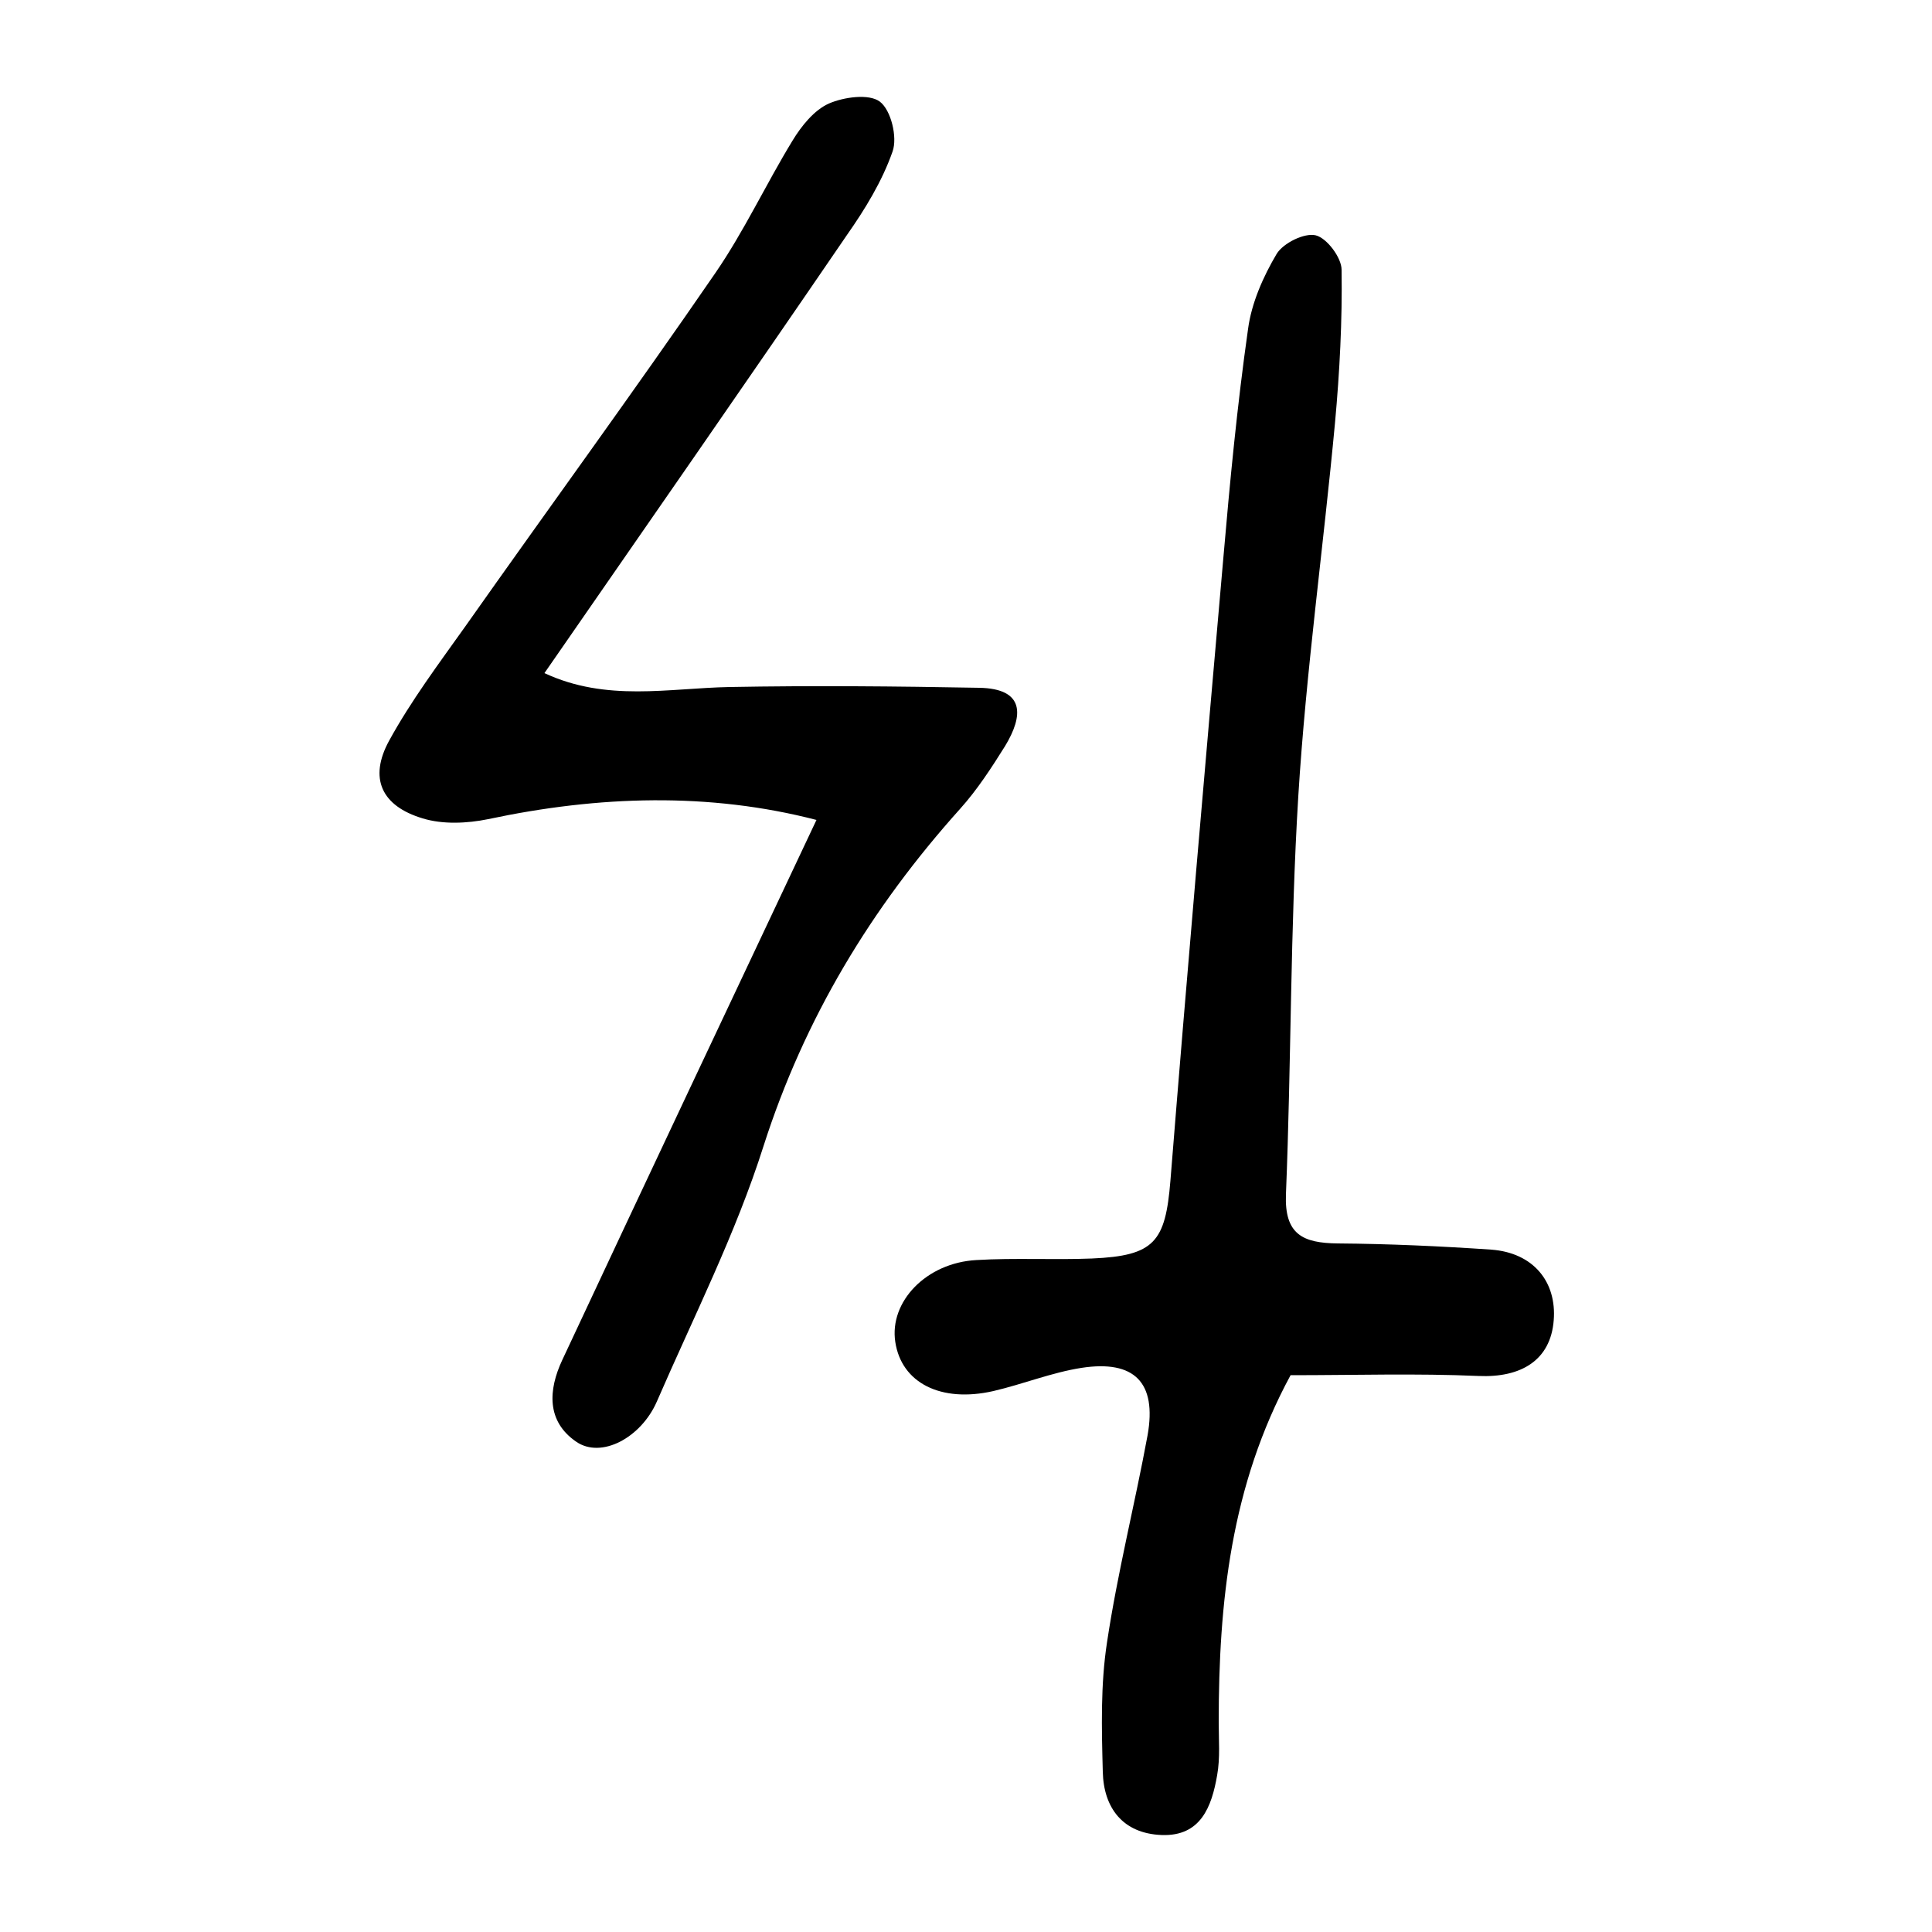 <?xml version="1.0" encoding="utf-8"?>
<!-- Generator: Adobe Illustrator 25.4.1, SVG Export Plug-In . SVG Version: 6.00 Build 0)  -->
<svg version="1.1" id="Calque_1" xmlns="http://www.w3.org/2000/svg" xmlns:xlink="http://www.w3.org/1999/xlink" x="0px" y="0px"
	 viewBox="0 0 500 500" style="enable-background:new 0 0 500 500;" xml:space="preserve">
<style type="text/css">
	.st0{fill:#808183;}
	.st1{fill:#929496;}
	.st2{fill:#C6C7C9;}
	.st3{fill:#F8F8F8;}
	.st4{fill:#FFFFFF;}
</style>
<g>
	<path d="M334,355.9c-15.5,28.6-18.6,58.9-18.6,89.8c0,4.6,0.4,9.2-0.4,13.7c-1.4,8.1-4.2,15.9-14.4,15.5c-10-0.4-15-7-15.2-16.4
		c-0.3-11.2-0.6-22.5,1.1-33.5c2.7-18,7.2-35.7,10.5-53.6c2.4-13.6-3.4-19.5-17.1-17.4c-7.7,1.2-15.1,4.2-22.8,6
		c-13.6,3.1-23.8-2.1-25.4-12.7c-1.6-10.4,8-20.5,21-21.2c9.9-0.6,20,0,29.9-0.4c16.2-0.7,19-4.3,20.3-20.1
		c4.3-53.8,9-107.5,13.7-161.2c1.7-19.8,3.6-39.6,6.4-59.3c0.9-6.7,3.9-13.5,7.4-19.4c1.7-2.8,7.2-5.5,10.1-4.8
		c2.9,0.7,6.7,5.8,6.7,8.9c0.2,13.2-0.5,26.5-1.7,39.6c-3,32.2-7.5,64.3-9.5,96.6c-2.1,34.3-1.8,68.7-3.2,103.1
		c-0.4,10.4,4.4,12.6,13.4,12.7c13.2,0.1,26.5,0.7,39.7,1.6c11,0.8,17,8.4,16.2,18.3c-0.8,10.3-8.4,14.9-19.5,14.4
		C366.6,355.4,350.8,355.9,334,355.9z"/>
	<path d="M211.3,212.2c-27.8-7.2-56.3-6.3-85-0.2c-5.4,1.1-11.7,1.4-16.9-0.2c-10.7-3.2-14-10.4-8.7-20.1
		c5.7-10.4,12.9-20,19.8-29.7c21.5-30.5,43.5-60.6,64.6-91.3c7.5-10.9,13.1-23,20-34.3c2.3-3.8,5.6-7.9,9.4-9.6
		c3.9-1.7,10.4-2.6,13.2-0.5c2.9,2.2,4.6,9.2,3.3,12.9c-2.7,7.7-7.1,14.9-11.8,21.6c-25.7,37.6-51.7,75-78.3,113.4
		c16.1,7.5,32.1,3.9,47.9,3.6c21.5-0.4,43.1-0.2,64.6,0.2c11.9,0.2,11.5,7.2,6.7,15.1c-3.5,5.6-7.2,11.3-11.6,16.2
		c-23,25.6-40.3,54.2-50.9,87.3c-7.2,22.7-18.1,44.2-27.6,66.1c-4.1,9.4-14.4,14.9-20.9,10.4c-7.7-5.3-7.2-13.4-3.6-21.1
		C167.1,305.8,188.9,259.7,211.3,212.2z"/>
</g>
</svg>
